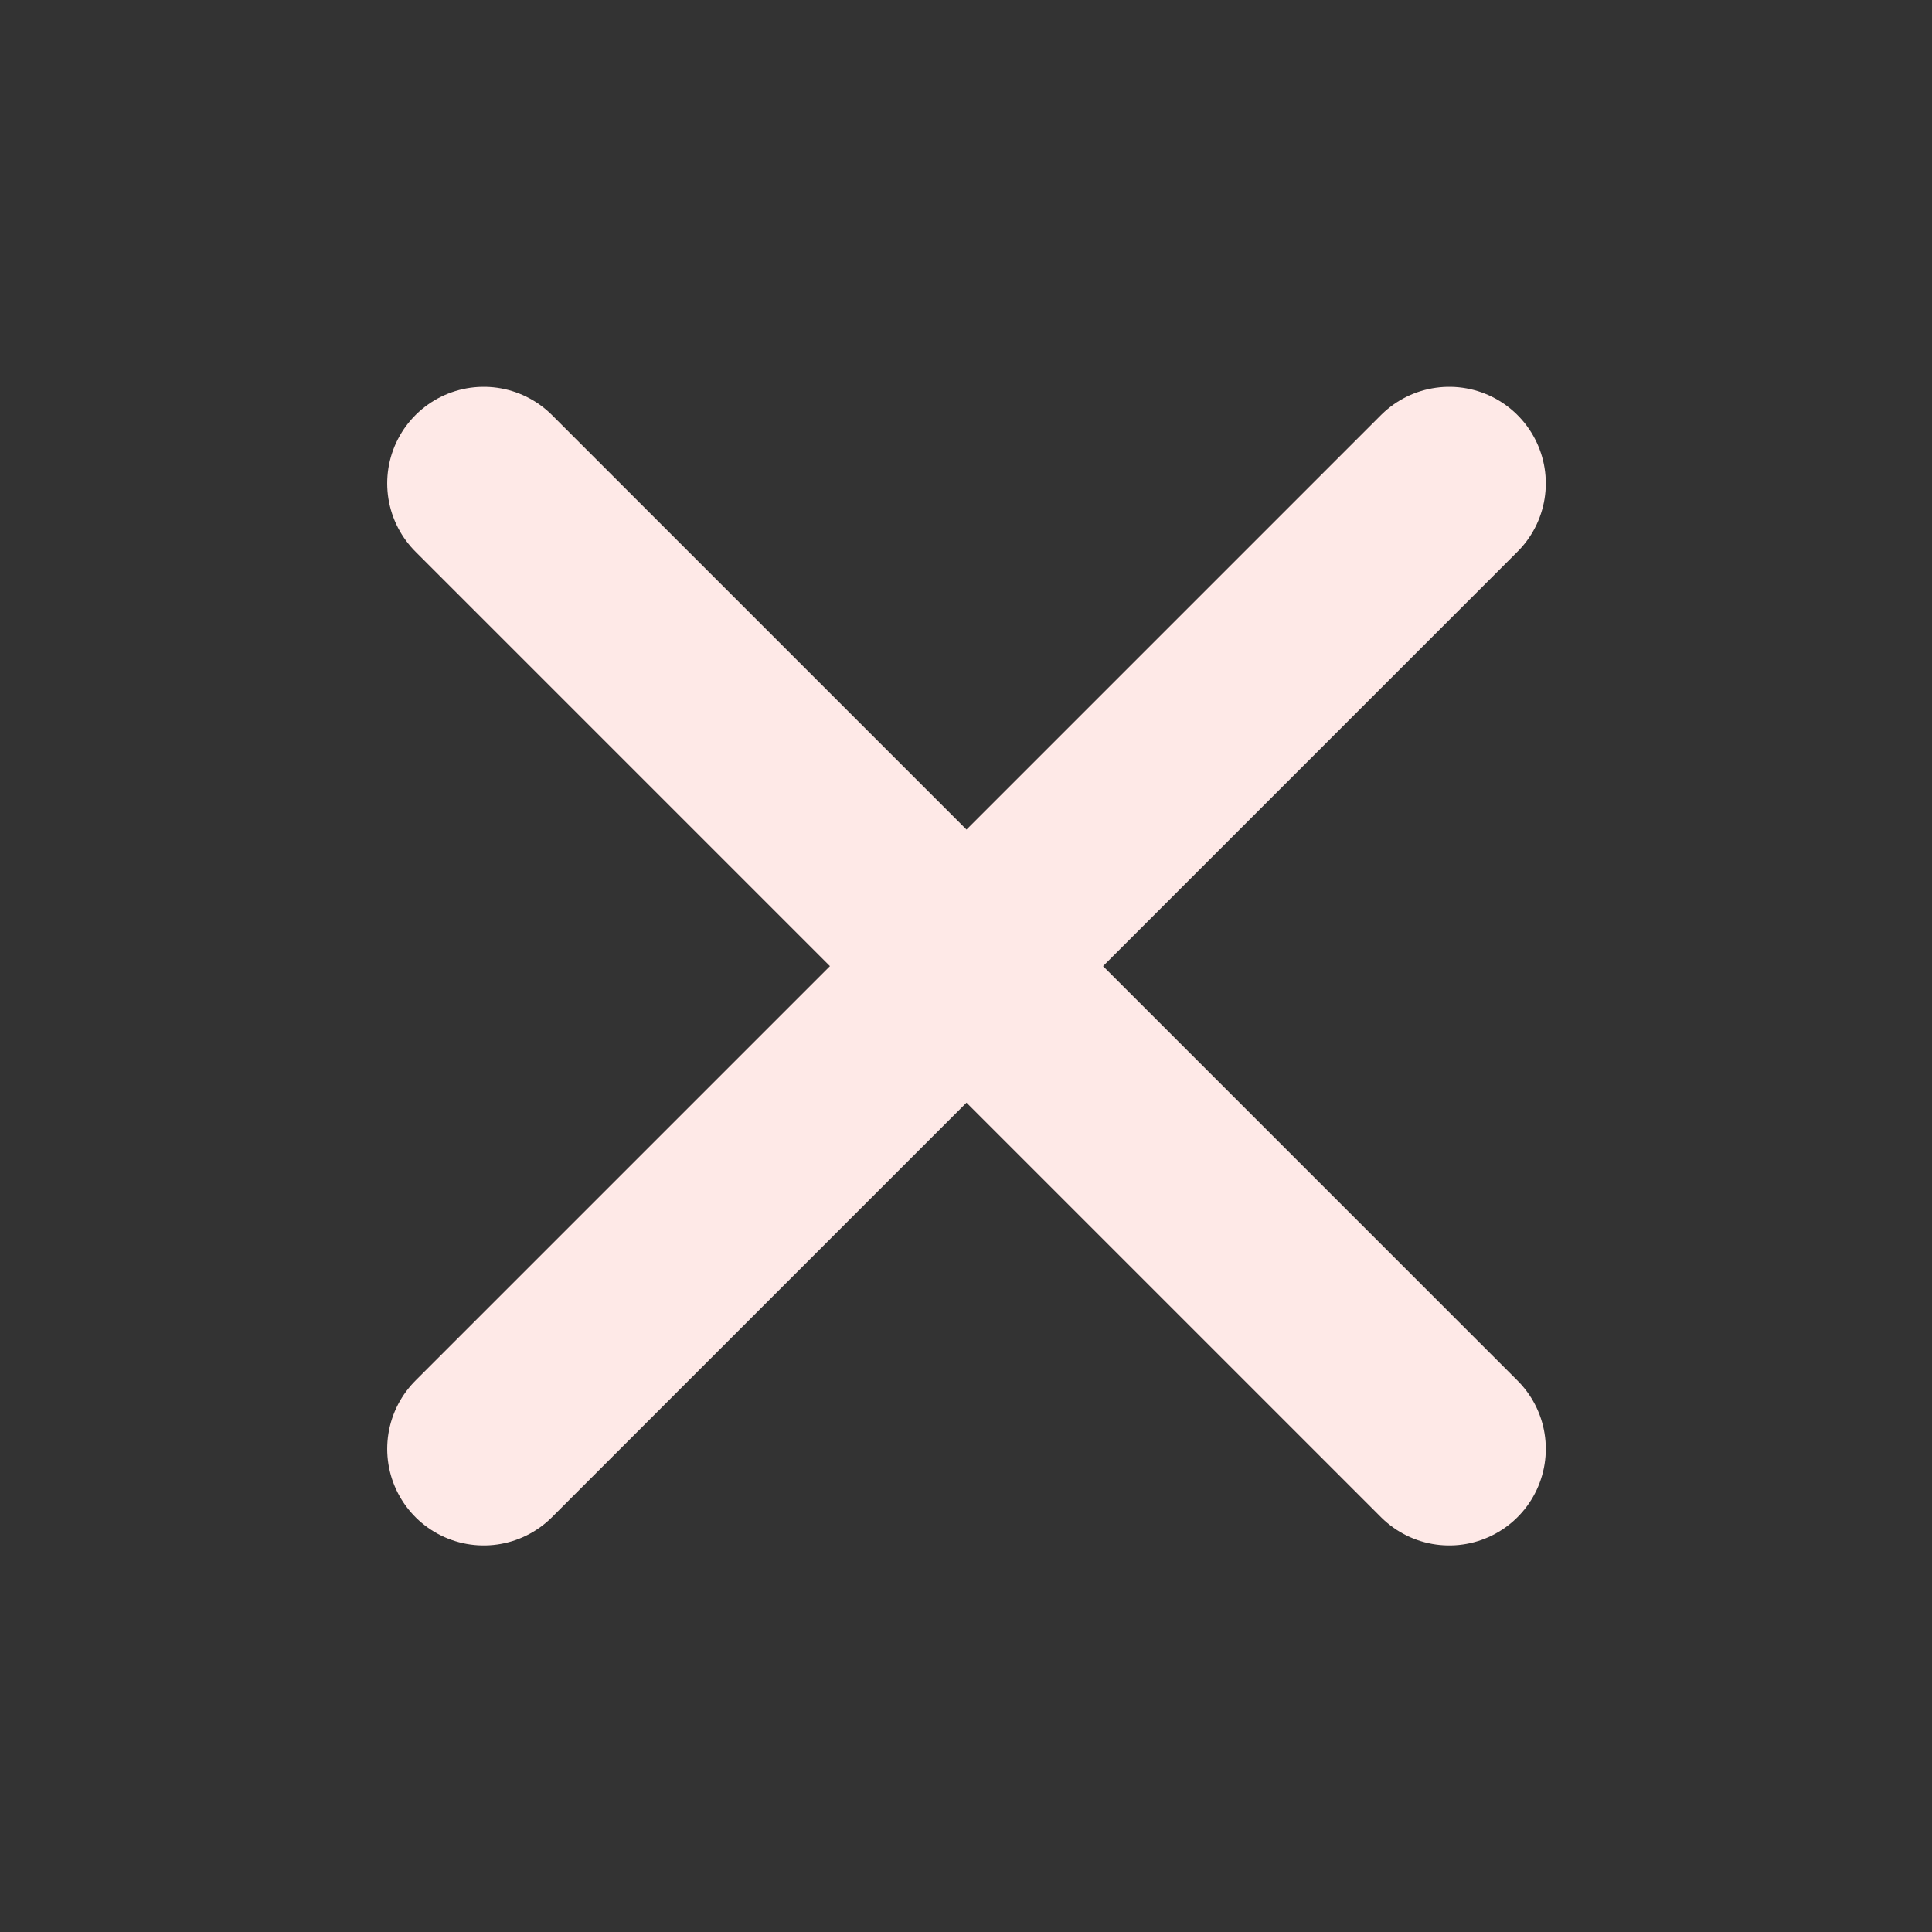 <svg width="851" height="851" viewBox="0 0 851 851" fill="none" xmlns="http://www.w3.org/2000/svg">
<rect x="0" y="0" width="851" height="851" fill="#333333" stroke="none"/>
<path d="M638.358 638.195L213.076 212.913M213.076 638.195L638.358 212.913" stroke="#FEE9E7" stroke-width="85.056" stroke-linecap="round" stroke-linejoin="round"/>
</svg>

